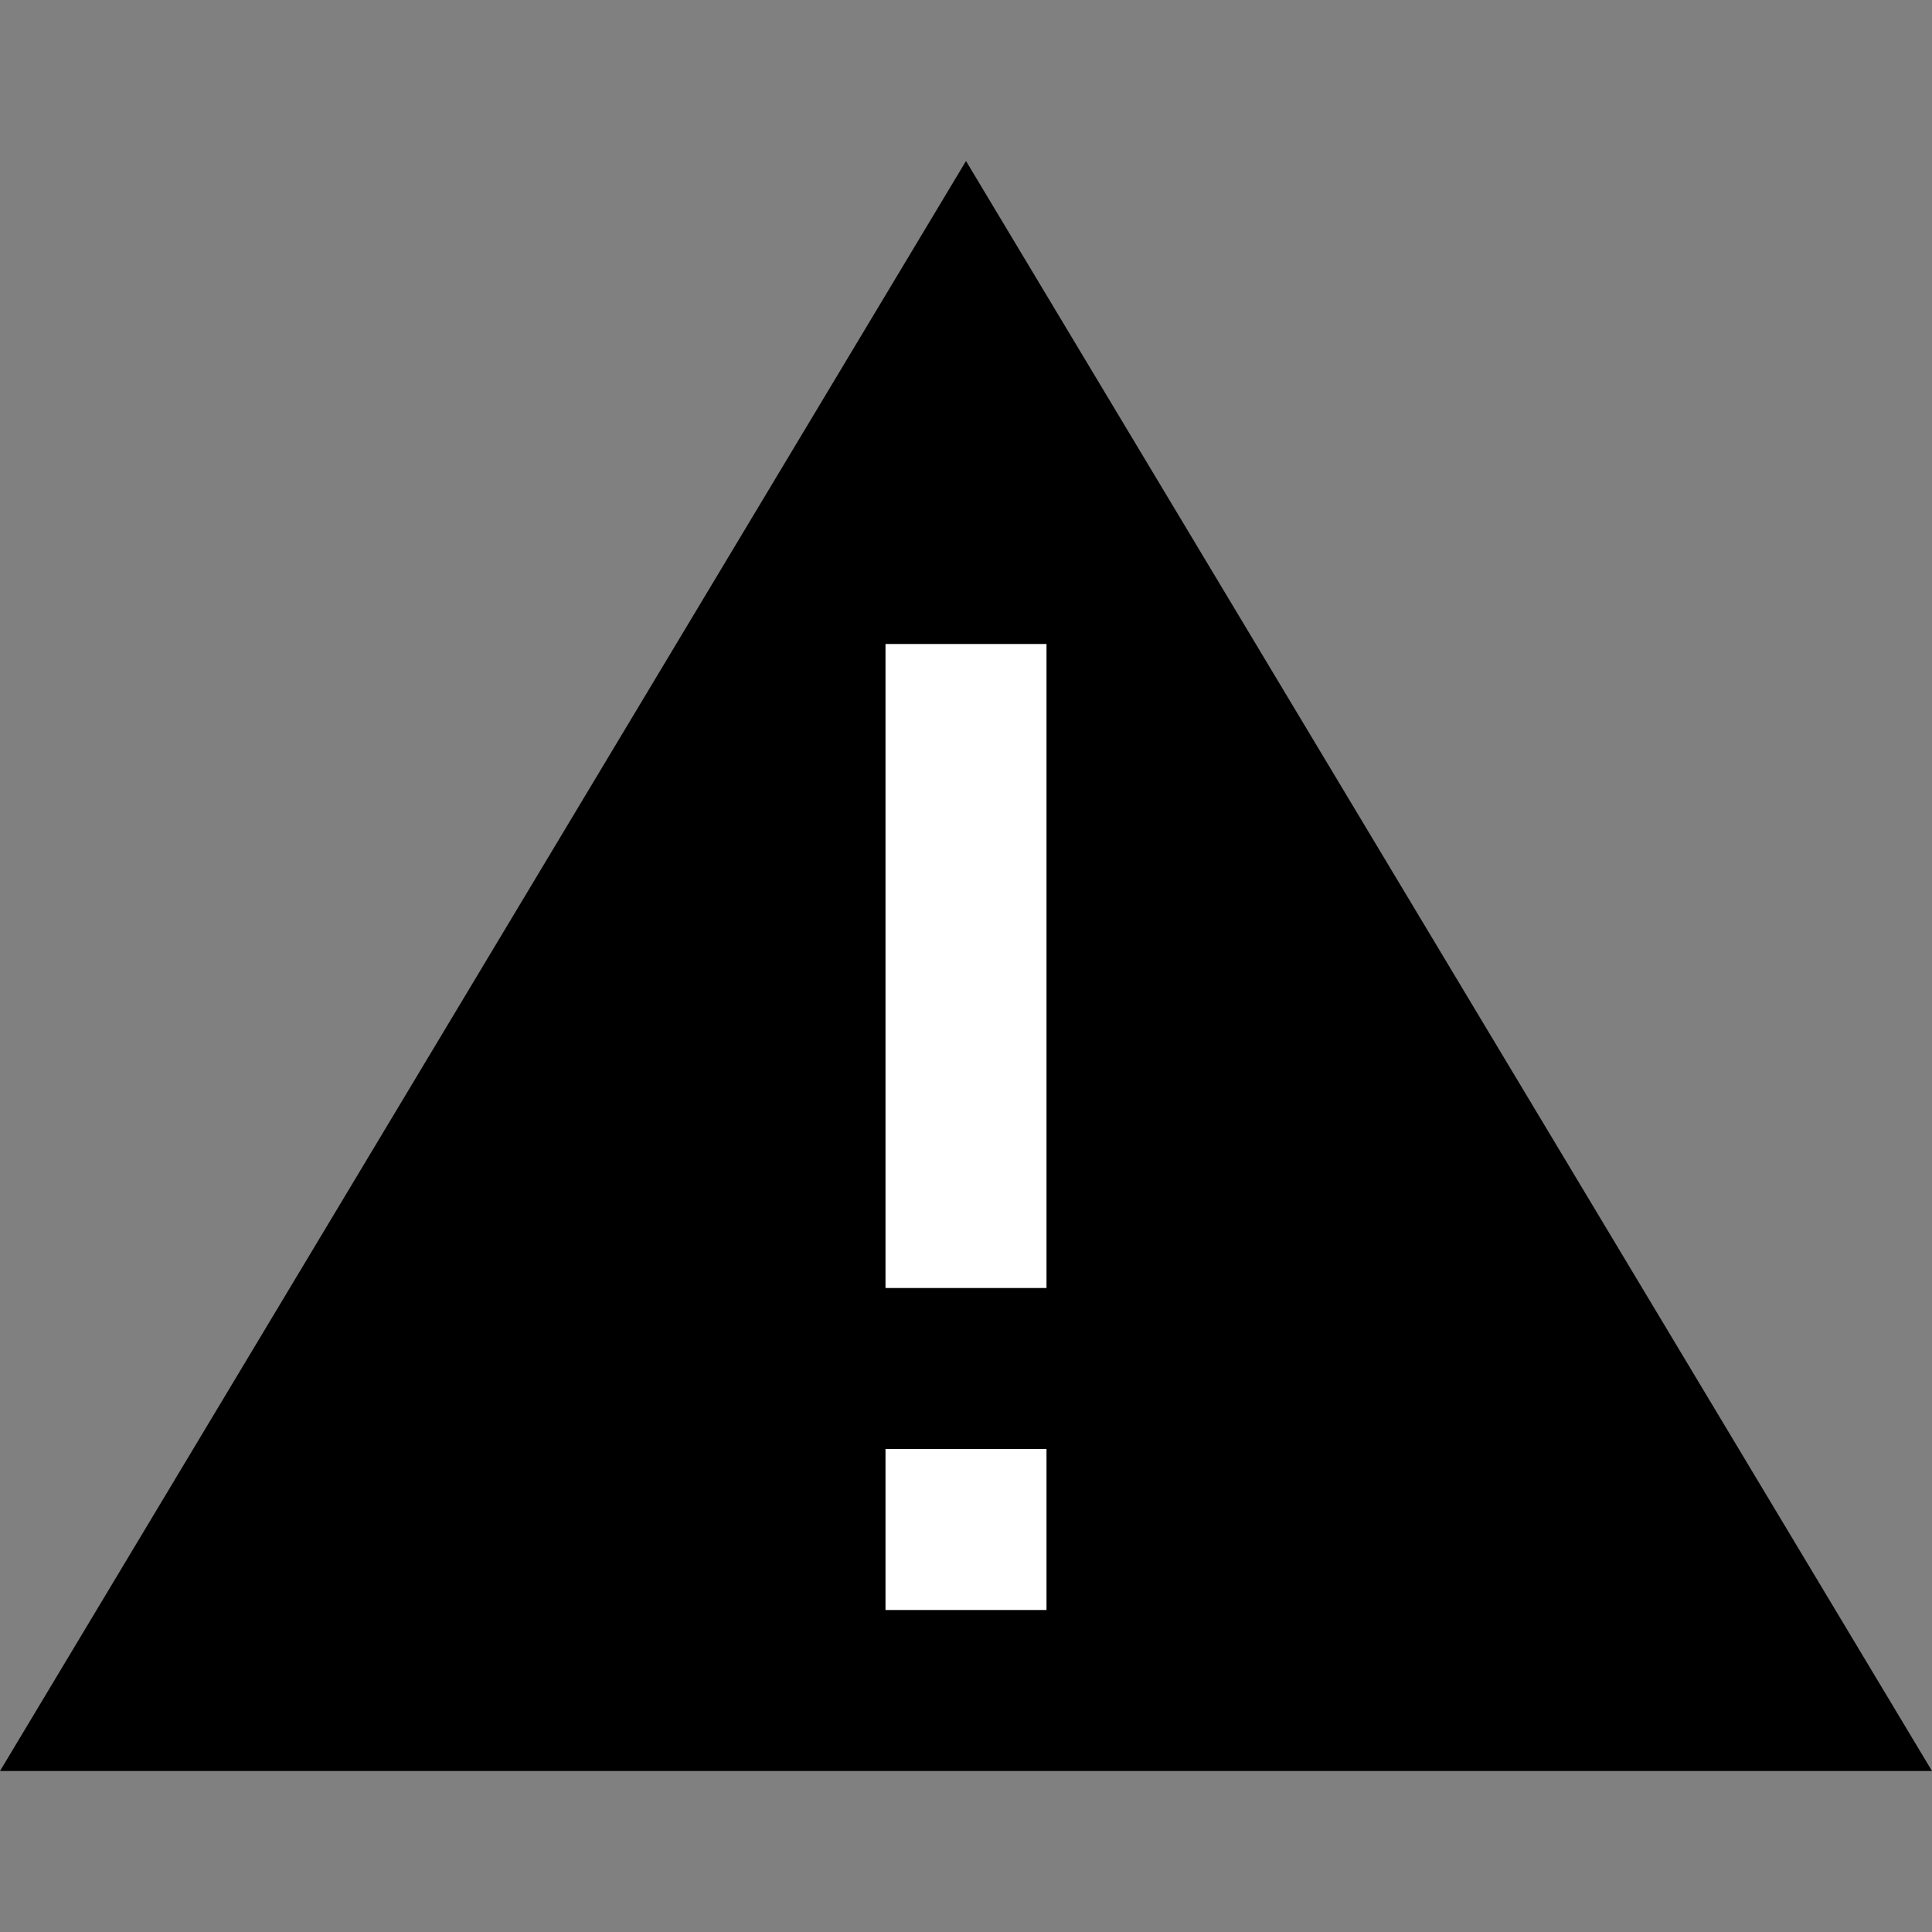<svg width="24" height="24" viewBox="0 0 24 24" fill="none" xmlns="http://www.w3.org/2000/svg">
<rect x="0" y="0" width="24" height="24" fill="#808080" stroke="none"/>
<path d="M0 22L12 2L24 22H0Z" fill="black"/>
<path d="M11 16H13L13 8H11V16Z" fill="white"/>
<path d="M11 20H13V18H11V20Z" fill="white"/>
</svg>
